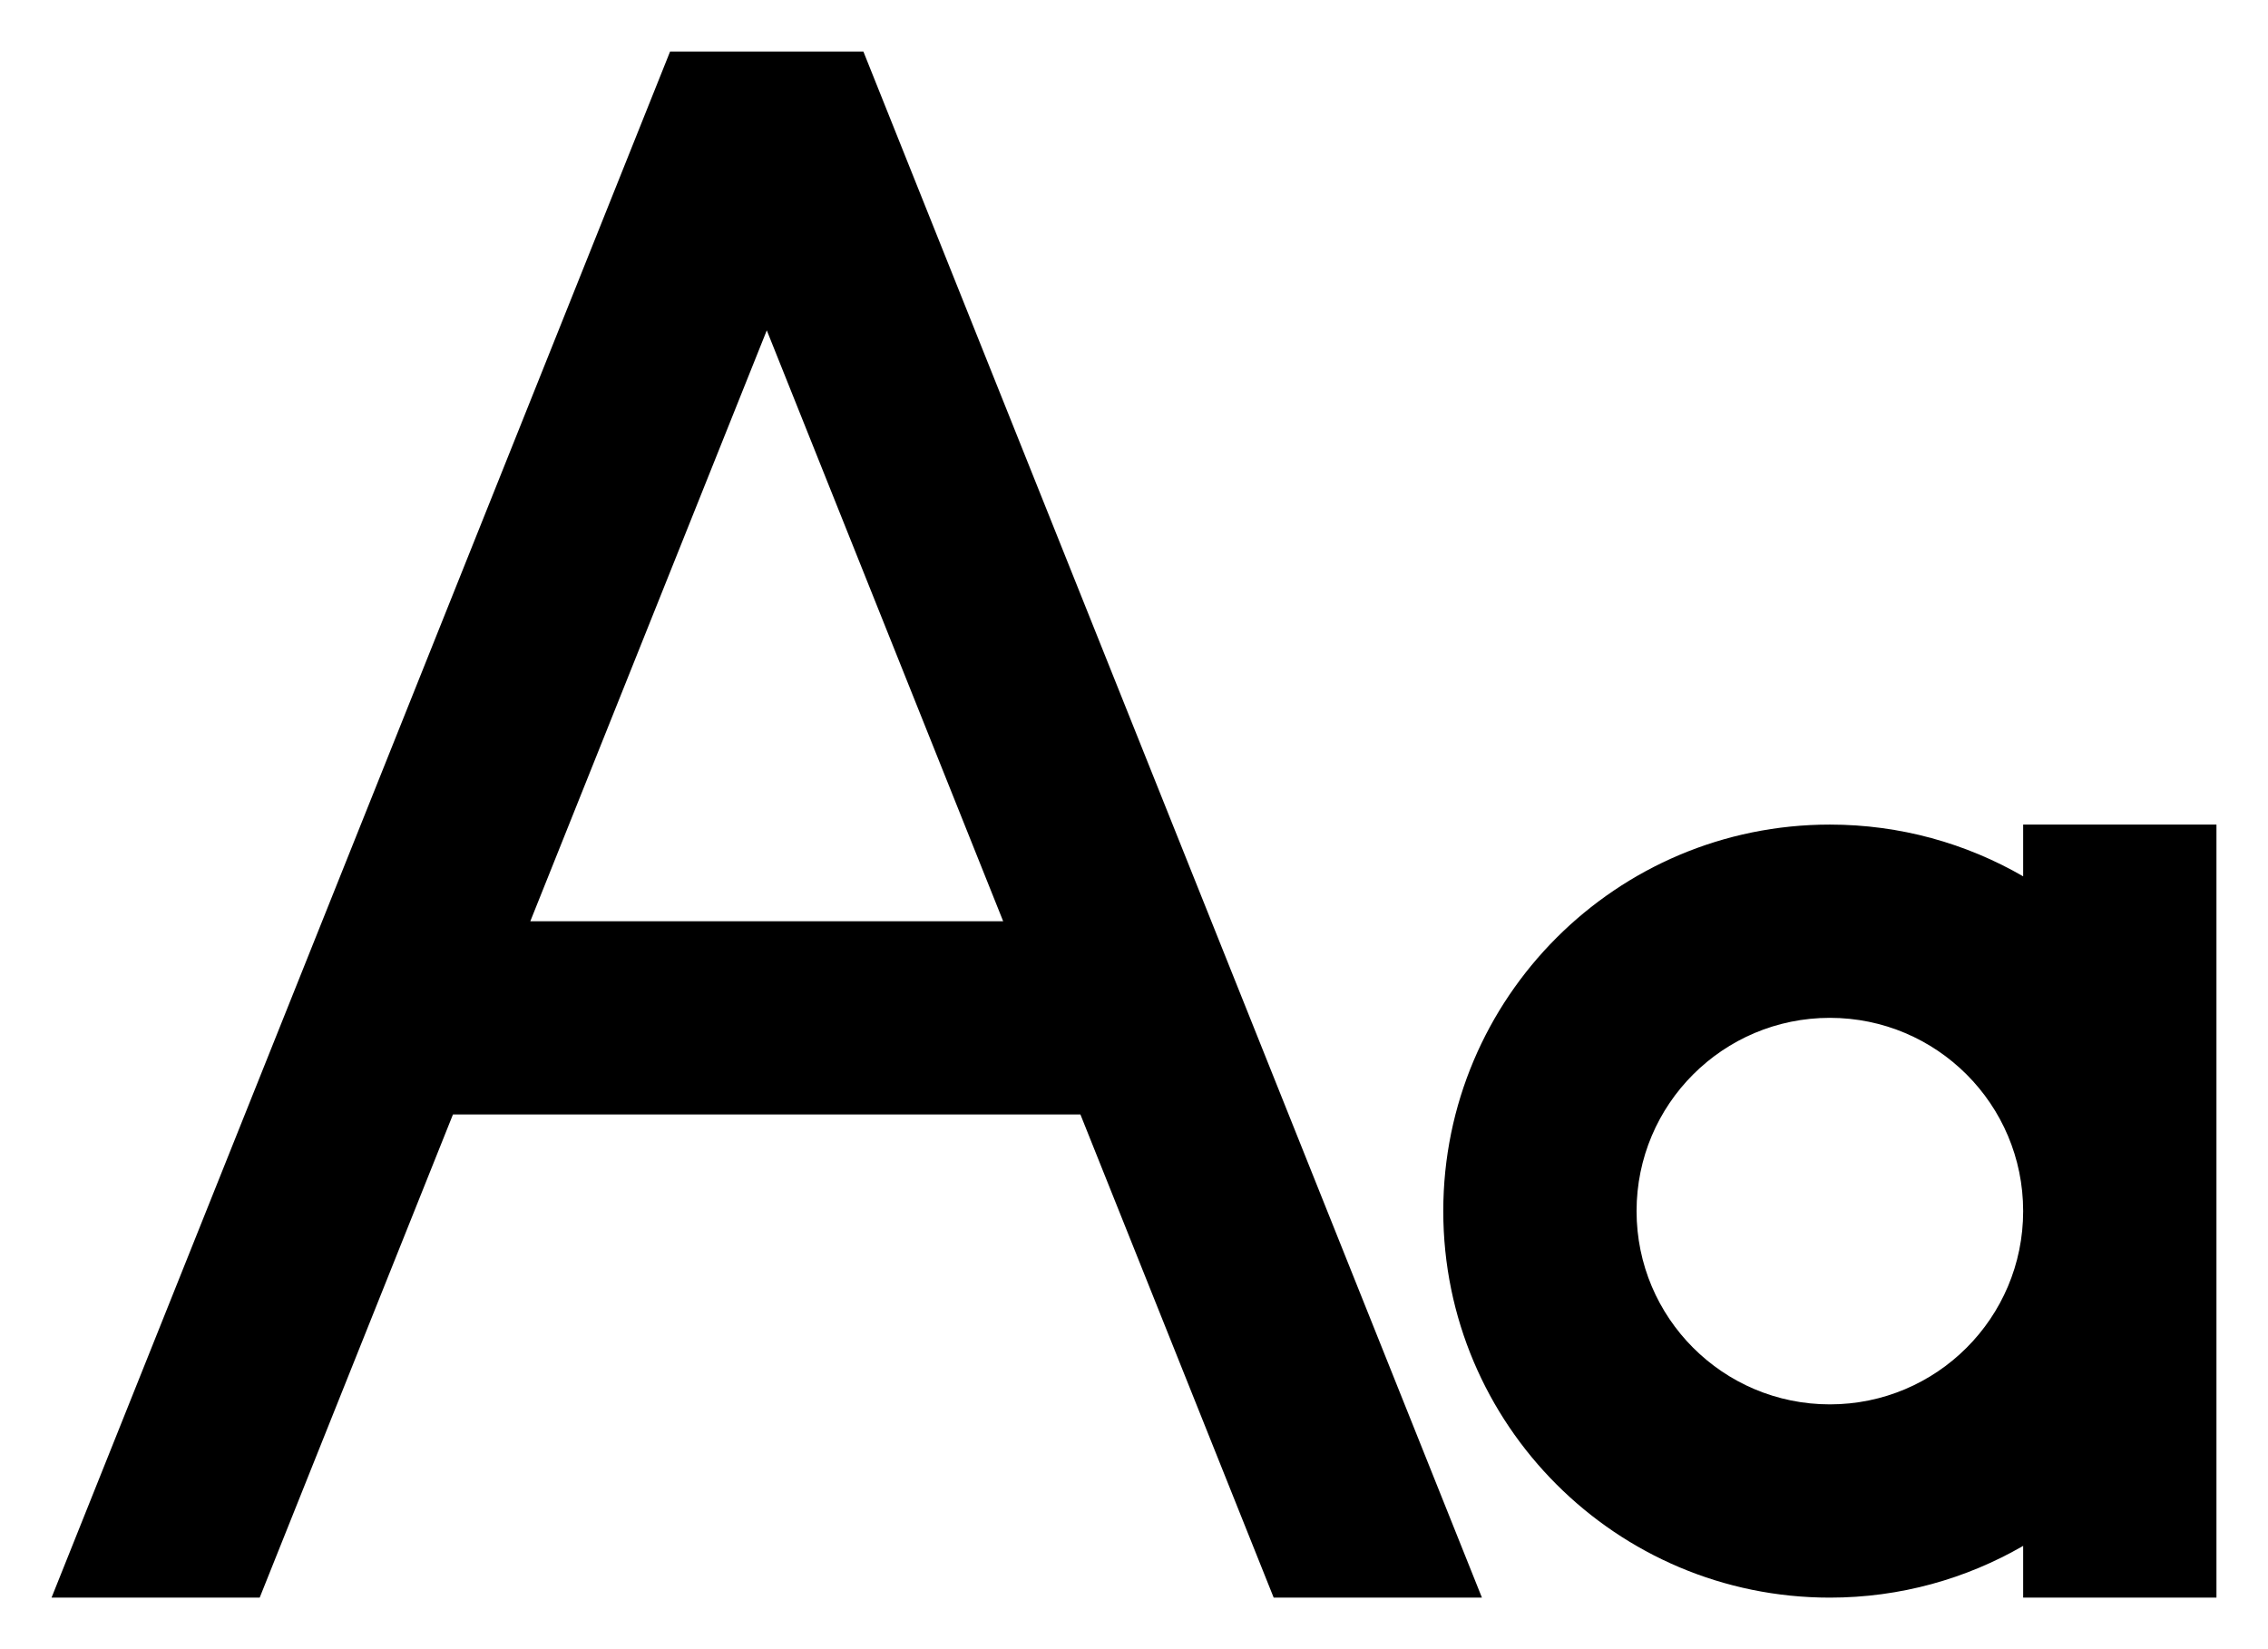 <svg width="22" height="16" viewBox="0 0 22 16" fill="none" xmlns="http://www.w3.org/2000/svg">
<path d="M10.48 10.812H4.394L2.519 15.5H0.5L6.5 0.5H8.375L14.375 15.5H12.355L10.48 10.812ZM9.731 8.938L7.438 3.205L5.144 8.938H9.731ZM19.625 8.502V8H21.5V15.5H19.625V14.998C19.073 15.317 18.433 15.5 17.75 15.5C15.679 15.5 14 13.821 14 11.75C14 9.679 15.679 8 17.75 8C18.433 8 19.073 8.183 19.625 8.502ZM17.75 13.625C18.786 13.625 19.625 12.786 19.625 11.75C19.625 10.714 18.786 9.875 17.75 9.875C16.714 9.875 15.875 10.714 15.875 11.75C15.875 12.786 16.714 13.625 17.75 13.625Z" fill="black"/>
</svg>
